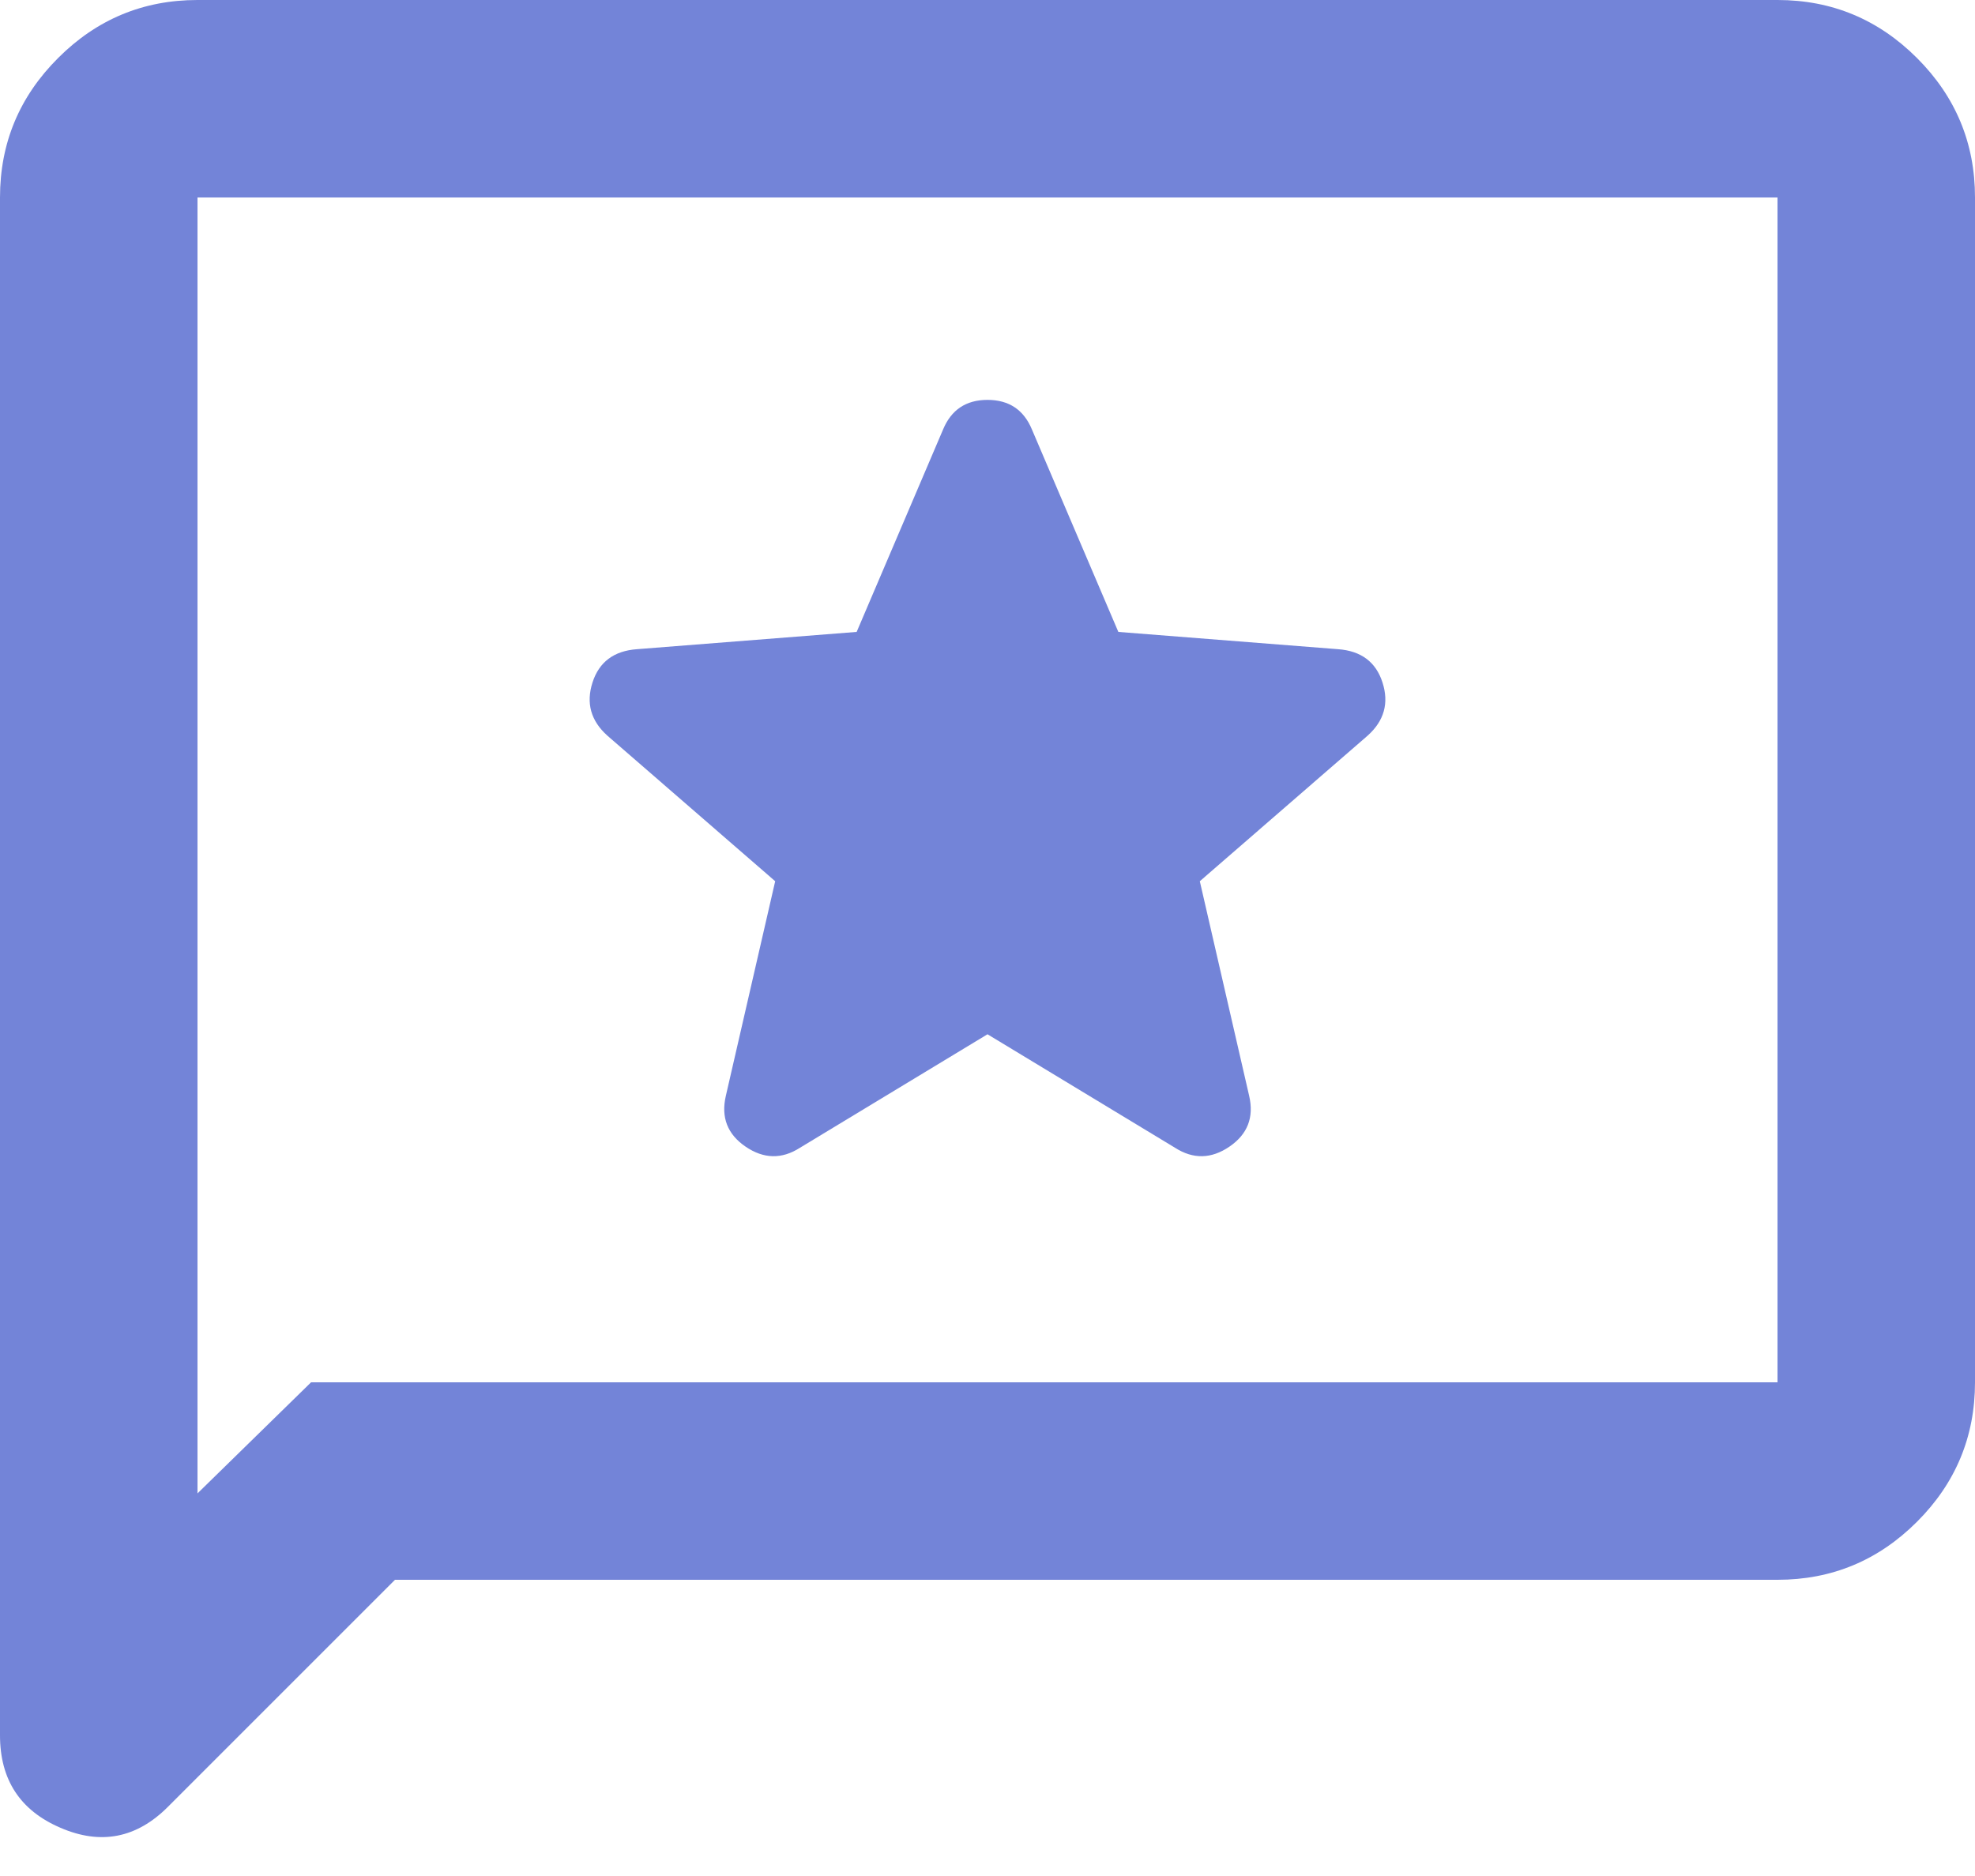 <svg width="20" height="19" viewBox="0 0 20 19" fill="none" xmlns="http://www.w3.org/2000/svg">
<path d="M10 10.475L11.9 11.625C12.083 11.742 12.267 11.738 12.45 11.613C12.633 11.488 12.7 11.317 12.65 11.1L12.15 8.925L13.85 7.45C14.017 7.3 14.067 7.121 14 6.912C13.933 6.704 13.783 6.592 13.55 6.575L11.325 6.4L10.45 4.35C10.367 4.15 10.217 4.05 10 4.05C9.783 4.05 9.633 4.15 9.55 4.35L8.675 6.4L6.45 6.575C6.217 6.592 6.067 6.704 6 6.912C5.933 7.121 5.983 7.3 6.15 7.45L7.85 8.925L7.35 11.1C7.3 11.317 7.367 11.488 7.55 11.613C7.733 11.738 7.917 11.742 8.1 11.625L10 10.475ZM4 16L1.7 18.3C1.383 18.617 1.021 18.688 0.613 18.512C0.204 18.337 0 18.025 0 17.575V2C0 1.45 0.196 0.979 0.588 0.588C0.979 0.196 1.45 0 2 0H18C18.55 0 19.021 0.196 19.413 0.588C19.804 0.979 20 1.45 20 2V14C20 14.55 19.804 15.021 19.413 15.412C19.021 15.804 18.55 16 18 16H4ZM3.15 14H18V2H2V15.125L3.15 14Z" fill="#7384D8"/>
</svg>
